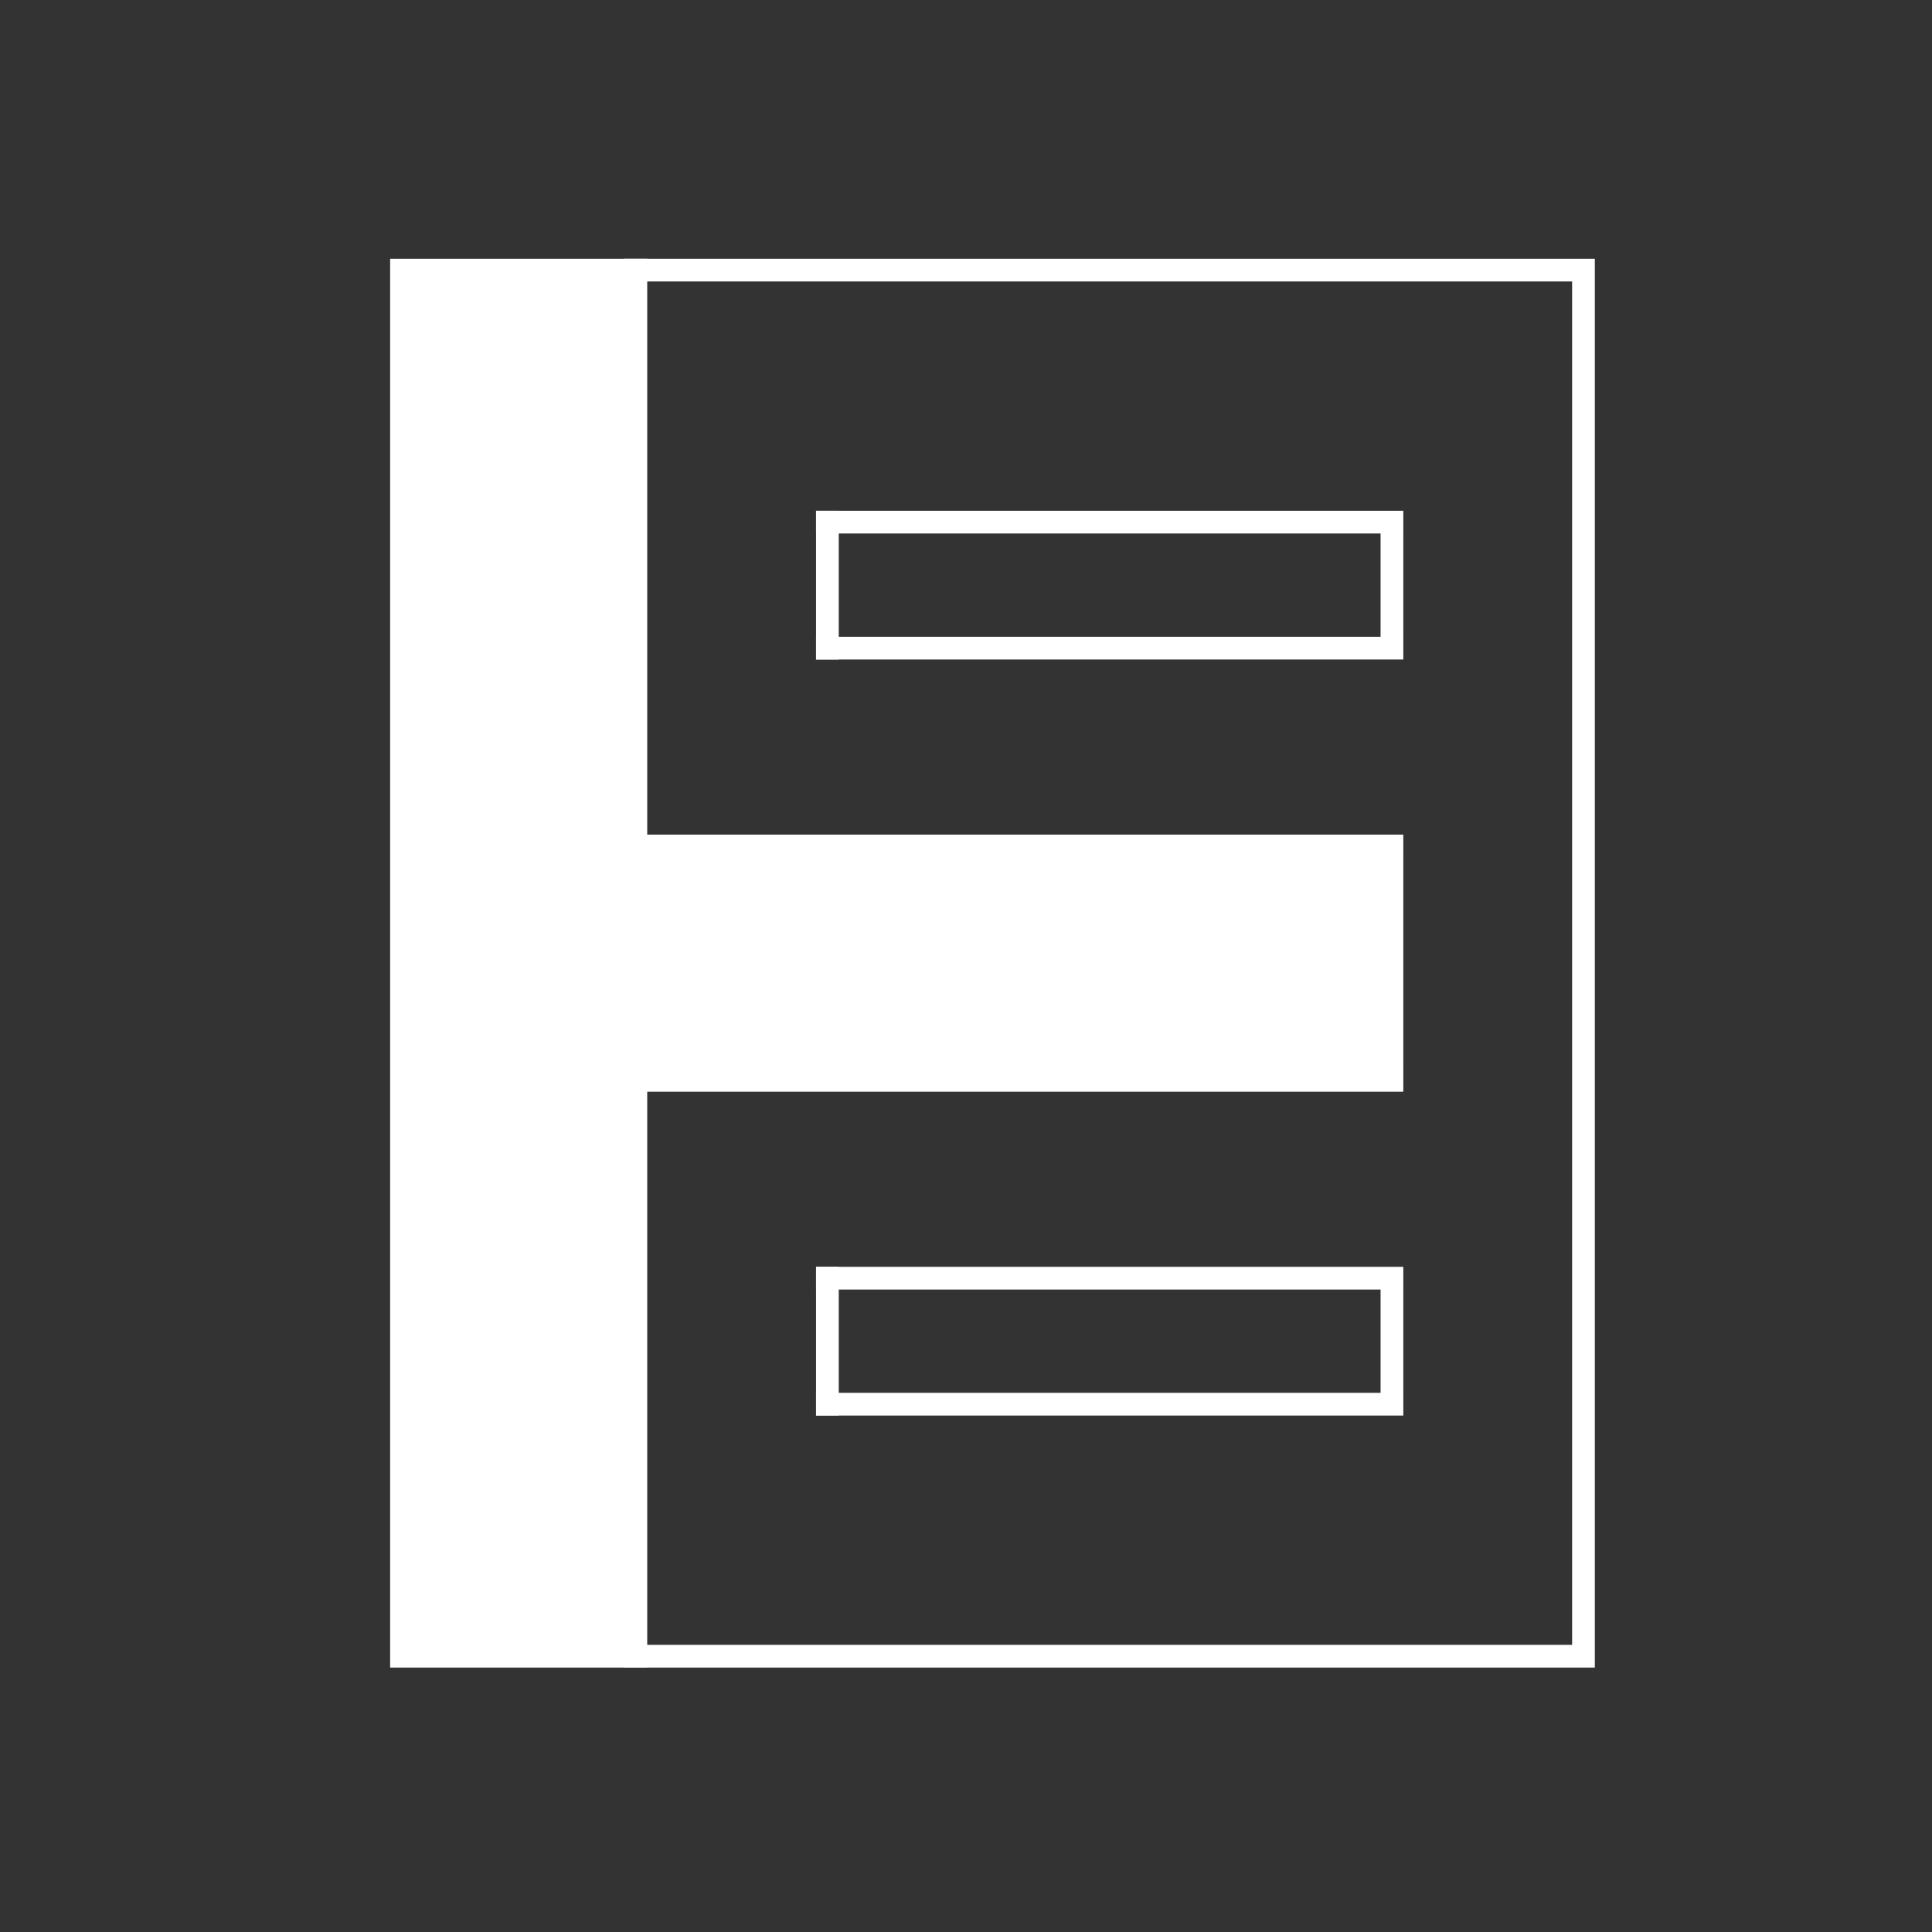 <?xml version="1.0" encoding="utf-8"?>
<!DOCTYPE svg PUBLIC "-//W3C//DTD SVG 1.1//EN" "http://www.w3.org/Graphics/SVG/1.1/DTD/svg11.dtd">
<svg version="1.1" xmlns="http://www.w3.org/2000/svg" xmlns:xlink="http://www.w3.org/1999/xlink" x="0px" y="0px"
	 width="595.231px" height="595.275px" viewBox="0 0 595.231 595.275" enable-background="new 0 0 595.231 595.275"
	 xml:space="preserve">
<rect x="0" y="0" width="595.231" height="595.275" fill="#333333" stroke="none"/>
<style type="text/css">
     .lines{
         stroke:#FFFFFF;
         fill:none;
         stroke-width:7;
         stroke-linecap:square;
         stroke-linejoin:miter;
         stroke-miterlimit:10;
     }
     .shapes{
         fill:#FFFFFF;
         stroke:none;
     }
</style>
<g class="shapes" id="flächen_x5F_01">
	<polygon points="195.905,83.218 123.695,83.218 123.695,510.262 195.905,510.262 195.905,332.843 428.843,332.843
		428.843,260.637 195.905,260.637 	"/>
</g>
<g class="lines" id="linien_x5F_02">
	<path d="M254.914,199.685v-38.822 M254.914,432.617v-38.822"/>
	<path d="M254.914,393.795h173.929 M254.914,432.617h173.929 M254.914,199.685h173.929 M254.914,160.862h173.929 M428.843,432.617v-38.822
		 M428.843,199.685v-38.822 M195.905,510.262h291.946 M195.905,83.218h291.946 M487.852,510.262V83.218"/>
</g>
<g class="lines" id="linien_x5F_01">
	<path d="M195.905,260.637V83.218 M195.905,510.262V332.843 M123.695,83.218h72.21 M195.905,510.262h-72.21 M123.695,510.262V83.218"/>
	<path d="M195.905,332.843h232.938 M195.905,260.637h232.938 M428.843,332.843v-72.206 M428.843,332.843v-72.206"/>
</g>
</svg>
